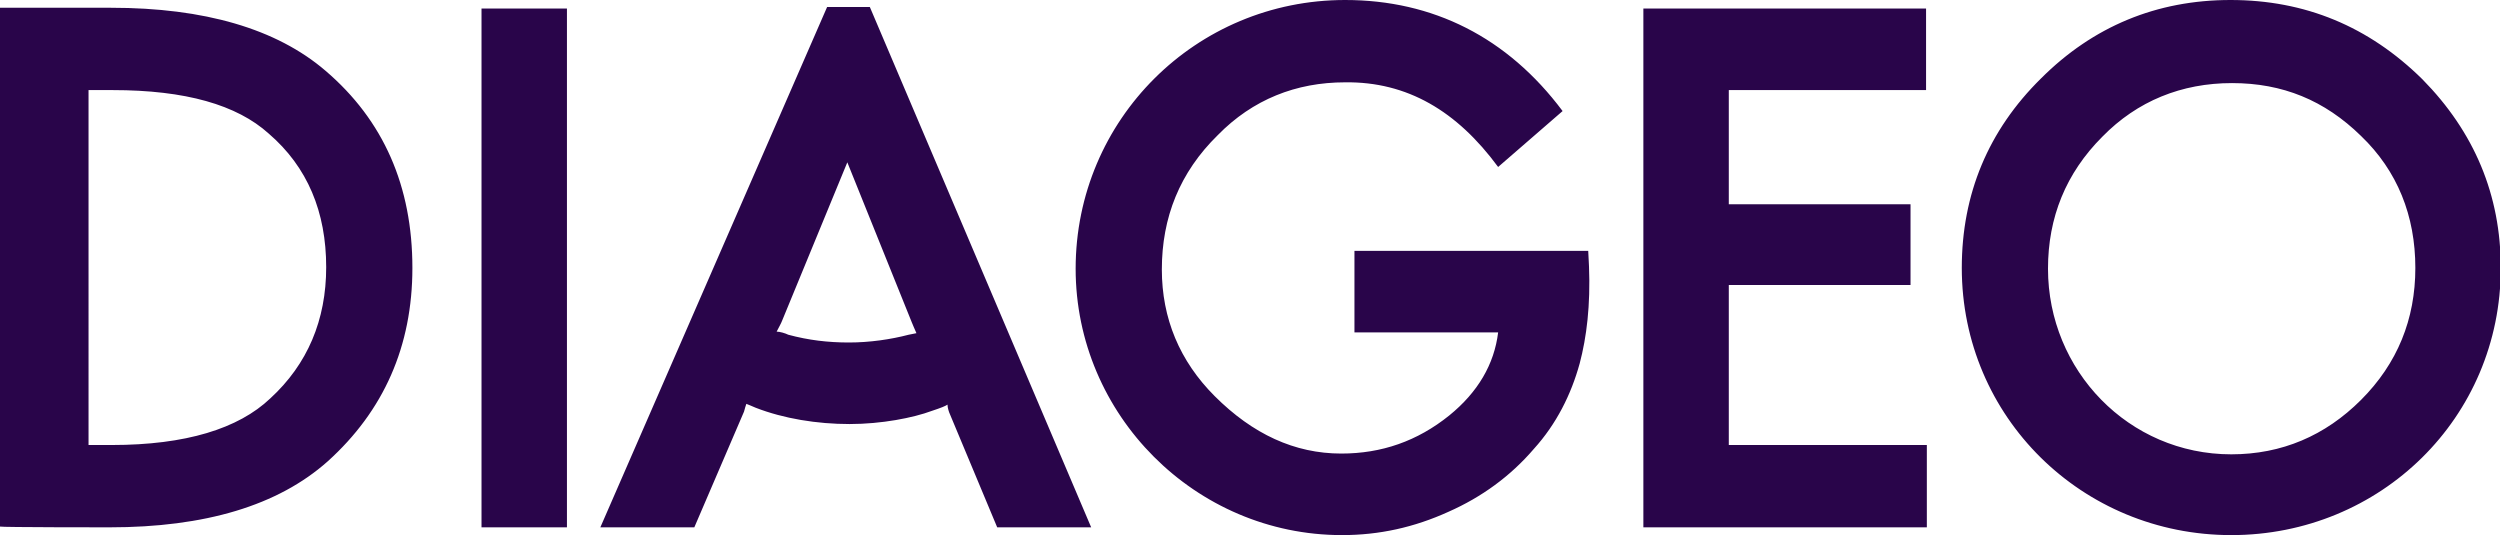 <?xml version="1.0" encoding="utf-8"?>
<!-- Generator: Adobe Illustrator 28.3.0, SVG Export Plug-In . SVG Version: 6.00 Build 0)  -->
<svg version="1.1" id="Layer_1" xmlns="http://www.w3.org/2000/svg" xmlns:xlink="http://www.w3.org/1999/xlink" x="0px" y="0px"
	 viewBox="0 0 321.9 68.9" style="enable-background:new 0 0 321.9 68.9;" xml:space="preserve">
<style type="text/css">
	.st0{fill:#29054A;}
	.st1{fill-rule:evenodd;clip-rule:evenodd;fill:#29054A;}
</style>
<path class="st0" d="M100,42.7c0.2-0.4,0.6-1.1,0.7-1.4l8.4-20.4l8.3,20.6c0.1,0.3,0.4,0.9,0.6,1.4l-1,0.2c-2.3,0.6-5,1-7.7,1
	c-2.7,0-5.2-0.3-7.8-1C101.1,42.9,100.4,42.7,100,42.7 M14.5,11.6c9.4,0,16,1.9,20.1,5.6c5,4.3,7.4,10.1,7.4,17.2
	c0,6.8-2.4,12.5-7.2,16.9c-4.1,3.9-10.9,6-20.4,6h-3V11.6H14.5z M304,17.5c4.7,4.5,7,10.3,7,17c0,6.6-2.3,12.3-7,17
	c-4.6,4.6-10.2,7-16.7,7c-13.2,0-23.6-10.8-23.6-23.9c0-6.6,2.3-12.3,7-17c4.5-4.6,10.2-6.9,16.7-6.9S299.3,12.9,304,17.5z
	 M192.9,21.5l8.3-7.2C194.1,4.8,184.5,0,173.2,0c-19.2,0-34.7,15.4-34.7,34.6c0,18.8,15.4,34.3,34.3,34.3c4.8,0,9.3-1,13.7-3
	c4.3-1.9,8-4.6,11-8.1c2.9-3.2,4.8-7,5.9-11c0.9-3.4,1.4-7.5,1.2-12.5l-0.1-2h-30.1v10.5h18.5c-0.5,4.1-2.6,7.7-6.3,10.7
	c-4.1,3.3-8.7,4.9-13.9,4.9c-6,0-11.4-2.5-16.3-7.4c-4.5-4.5-6.8-10-6.8-16.3c0-6.7,2.3-12.5,7.2-17.3c4.5-4.6,10.1-6.8,16.4-6.8
	C181.2,10.5,187.6,14.3,192.9,21.5z M122.3,53.3l6.1,14.6h12.1l-28.5-67h-5.5l-29.2,67h12.1L95.8,53c0.1-0.4,0.2-0.7,0.3-1
	c0.3,0.1,0.7,0.3,1.2,0.5c3.6,1.4,7.9,2.1,12.1,2.1c4.1,0,8.2-0.8,10.6-1.7c1.2-0.4,1.7-0.6,2-0.8C122,52.5,122.2,53.1,122.3,53.3z
	 M14.1,67.9c12.3,0,21.7-2.8,28.1-8.5c7.2-6.5,10.9-14.8,10.9-24.9c0-10.5-3.7-19-11.2-25.4c-6.3-5.4-15.6-8.1-27.6-8.1H0v66.8
	C0,67.9,14.1,67.9,14.1,67.9z M73,1.1H62v66.8h11V1.1z M222.6,36.7H246V26.3h-23.4V11.6h25.4V1.1h-36.4v66.8h36.5V57.3h-25.5
	L222.6,36.7L222.6,36.7z M262.8,10.1c-6.8,6.7-10.2,14.9-10.2,24.4c0,19.2,15.5,34.4,34.7,34.4c19.2,0,34.7-15.1,34.7-34.4
	c0-9.4-3.4-17.5-10.1-24.3C305,3.4,296.8,0,287.2,0C277.7,0,269.5,3.4,262.8,10.1z"/>
</svg>
